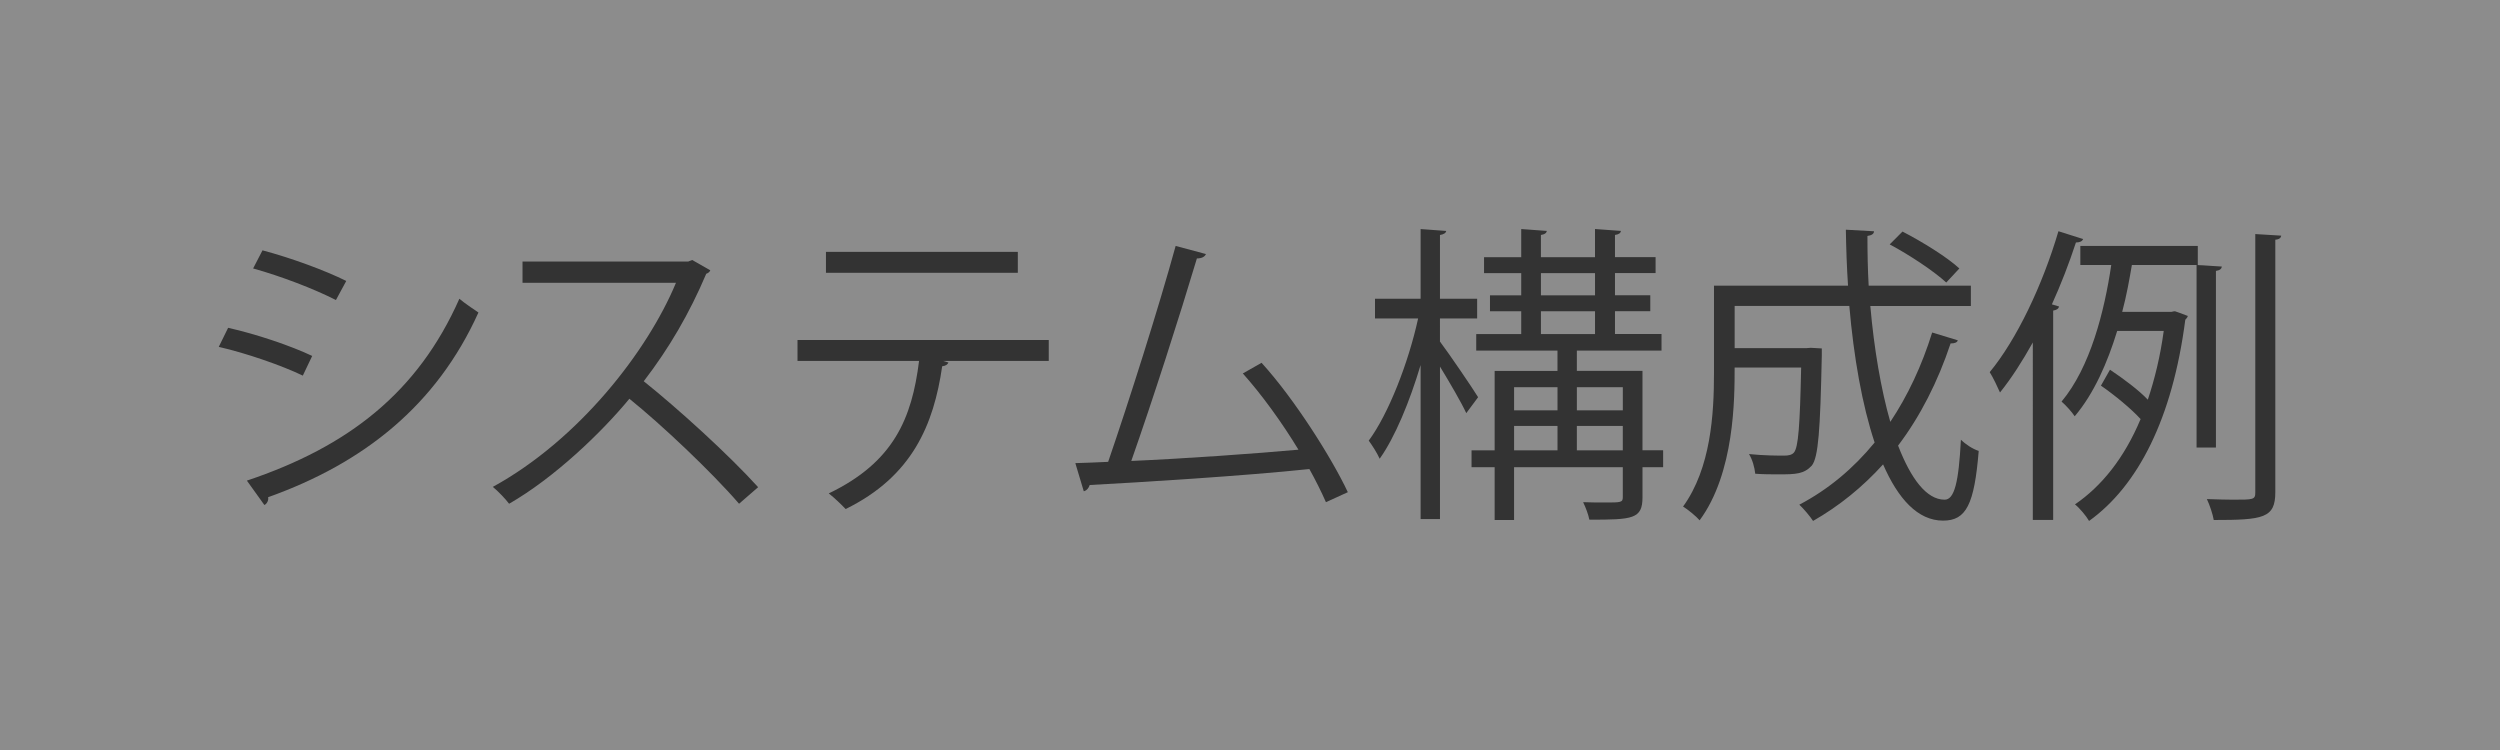 <?xml version="1.0" encoding="utf-8"?>
<!-- Generator: Adobe Illustrator 16.2.0, SVG Export Plug-In . SVG Version: 6.00 Build 0)  -->
<!DOCTYPE svg PUBLIC "-//W3C//DTD SVG 1.1//EN" "http://www.w3.org/Graphics/SVG/1.1/DTD/svg11.dtd">
<svg version="1.1" id="レイヤー_1" xmlns="http://www.w3.org/2000/svg" xmlns:xlink="http://www.w3.org/1999/xlink" x="0px"
	 y="0px" width="120px" height="36px" viewBox="97.5 0 120 36" enable-background="new 97.5 0 120 36" xml:space="preserve">
<rect x="97.5" y="0" width="120" height="36" fill="#808080" stroke="none"/>
<rect x="97.5" opacity="0.1" fill="#FFFFFF" enable-background="new    " width="120" height="36"/>
<g enable-background="new    ">
	<path fill="#333333" d="M108.45,15.735c1.35,0.3,3.03,0.87,4.035,1.35l-0.45,0.945c-0.99-0.48-2.715-1.08-4.035-1.38L108.45,15.735
		z M109.35,23.07c4.875-1.636,8.205-4.23,10.2-8.73c0.225,0.195,0.69,0.511,0.915,0.66c-2.01,4.455-5.505,7.23-10.095,8.865
		c0.03,0.135-0.045,0.314-0.18,0.375L109.35,23.07z M110.1,12.016c1.35,0.359,3,0.96,4.02,1.47l-0.495,0.915
		c-1.065-0.54-2.625-1.14-3.975-1.515L110.1,12.016z"/>
	<path fill="#333333" d="M131.595,12.976c-0.03,0.075-0.105,0.135-0.195,0.165c-0.81,1.904-1.77,3.555-3,5.159
		c1.635,1.306,4.095,3.54,5.49,5.085l-0.915,0.795c-1.32-1.529-3.735-3.81-5.265-5.04c-1.32,1.605-3.6,3.795-5.774,5.04
		c-0.165-0.225-0.525-0.6-0.78-0.81c4.155-2.28,7.44-6.54,8.79-9.795h-7.365v-1.02h7.95l0.195-0.075L131.595,12.976z"/>
	<path fill="#333333" d="M147.84,17.325h-5.07l0.255,0.075c-0.03,0.09-0.135,0.165-0.3,0.18c-0.405,2.79-1.425,5.28-4.635,6.854
		c-0.18-0.194-0.555-0.555-0.81-0.75c3.12-1.5,3.99-3.6,4.335-6.359h-5.835V16.32h12.06V17.325z M146.355,13.096h-9.209v-1.005
		h9.209V13.096z"/>
	<path fill="#333333" d="M161.145,24.104c-0.225-0.51-0.494-1.05-0.795-1.59c-3.119,0.33-8.249,0.646-10.544,0.766
		c-0.045,0.149-0.15,0.27-0.285,0.3l-0.405-1.35c0.45-0.016,0.99-0.03,1.575-0.061c0.99-2.88,2.415-7.364,3.24-10.364l1.455,0.39
		c-0.06,0.135-0.21,0.21-0.435,0.21c-0.825,2.76-2.115,6.78-3.149,9.72c2.49-0.105,6.044-0.36,8.023-0.54
		c-0.779-1.29-1.77-2.655-2.669-3.66l0.899-0.51c1.574,1.725,3.375,4.575,4.141,6.21L161.145,24.104z"/>
	<path fill="#333333" d="M166.619,16.396c0.42,0.555,1.576,2.25,1.83,2.67l-0.568,0.765c-0.227-0.495-0.795-1.47-1.262-2.235v7.32
		h-0.93v-7.395c-0.523,1.755-1.229,3.465-1.965,4.499c-0.119-0.27-0.359-0.645-0.525-0.869c0.945-1.275,1.906-3.735,2.371-5.865
		h-2.07V14.34h2.189v-3.345l1.23,0.09c-0.016,0.091-0.105,0.165-0.301,0.195v3.06h1.785v0.945h-1.785V16.396z M177.33,21.615v0.81
		h-0.99v1.44c0,1.05-0.465,1.08-2.551,1.08c-0.045-0.24-0.18-0.601-0.299-0.841c0.389,0.016,0.75,0.016,1.035,0.016
		c0.779,0,0.869,0,0.869-0.255v-1.44h-5.219v2.535h-0.932v-2.535h-1.109v-0.81h1.109v-3.811h3.016V16.83h-3.9v-0.795h2.16V14.94
		h-1.5v-0.765h1.5V13.11h-1.785v-0.765h1.785v-1.351l1.23,0.09c-0.016,0.091-0.09,0.165-0.285,0.195v1.065h2.596v-1.351l1.244,0.09
		c-0.016,0.105-0.09,0.165-0.285,0.195v1.065h1.949v0.765h-1.949v1.065h1.695v0.765h-1.695v1.095h2.234v0.795h-4.064v0.975h3.15
		v3.811H177.33z M172.26,18.585h-2.084v1.11h2.084V18.585z M170.176,20.445v1.17h2.084v-1.17H170.176z M171.465,13.11v1.065h2.596
		V13.11H171.465z M171.465,14.94v1.095h2.596V14.94H171.465z M175.395,18.585h-2.205v1.11h2.205V18.585z M173.189,21.615h2.205
		v-1.17h-2.205V21.615z"/>
	<path fill="#333333" d="M187.275,14.686c0.18,2.055,0.51,3.989,0.959,5.564c0.84-1.26,1.516-2.7,2.01-4.29l1.23,0.375
		c-0.029,0.105-0.15,0.15-0.346,0.15c-0.615,1.845-1.455,3.495-2.52,4.904c0.615,1.59,1.365,2.596,2.234,2.596
		c0.467,0,0.676-0.825,0.781-2.88c0.225,0.225,0.57,0.449,0.855,0.539c-0.211,2.58-0.602,3.346-1.711,3.346
		c-1.215,0-2.16-1.051-2.879-2.7c-0.977,1.08-2.102,1.995-3.361,2.715c-0.135-0.21-0.449-0.585-0.66-0.78
		c1.396-0.734,2.596-1.739,3.615-2.984c-0.6-1.8-1.004-4.11-1.215-6.555h-5.504v2.024h3.449l0.211-0.015l0.523,0.03v0.345
		c-0.074,3.585-0.164,4.875-0.479,5.279c-0.375,0.405-0.766,0.42-1.576,0.42c-0.344,0-0.734,0-1.139-0.029
		c-0.031-0.3-0.137-0.69-0.301-0.945c0.734,0.075,1.426,0.075,1.68,0.075c0.211,0,0.375-0.03,0.48-0.15
		c0.209-0.255,0.285-1.274,0.344-4.079h-3.193c0,1.484,0,5.055-1.68,7.334c-0.166-0.194-0.57-0.524-0.795-0.66
		c1.334-1.845,1.484-4.439,1.484-6.404v-4.2h6.434c-0.059-0.885-0.09-1.784-0.104-2.685l1.35,0.075c0,0.12-0.105,0.195-0.314,0.225
		c0,0.795,0.014,1.605,0.059,2.385h4.906v0.976H187.275z M188.82,11.115c0.959,0.495,2.145,1.23,2.729,1.771l-0.629,0.675
		c-0.586-0.54-1.756-1.32-2.715-1.83L188.82,11.115z"/>
	<path fill="#333333" d="M195.074,16.44c-0.494,0.885-1.02,1.71-1.574,2.399c-0.105-0.239-0.346-0.75-0.494-0.975
		c1.289-1.56,2.535-4.17,3.299-6.765l1.186,0.375c-0.045,0.104-0.15,0.165-0.346,0.165c-0.33,1.005-0.719,2.01-1.154,2.97
		l0.346,0.104c-0.031,0.105-0.105,0.165-0.285,0.195v10.05h-0.977V16.44z M202.994,11.806v0.915h-3.164
		c-0.121,0.705-0.256,1.47-0.465,2.25h2.355c0.119-0.03,0.148-0.03,0.18-0.03c0.135,0.045,0.27,0.09,0.615,0.225
		c-0.016,0.075-0.076,0.135-0.121,0.181c-0.615,4.754-2.279,7.979-4.619,9.659c-0.135-0.24-0.465-0.63-0.676-0.795
		c1.291-0.885,2.371-2.235,3.15-4.095c-0.436-0.48-1.23-1.14-1.904-1.605l0.434-0.765c0.631,0.42,1.396,0.99,1.816,1.44
		c0.33-0.99,0.6-2.085,0.764-3.301h-2.234c-0.465,1.516-1.109,3-2.039,4.096c-0.137-0.21-0.436-0.54-0.631-0.705
		c1.379-1.65,2.055-4.32,2.385-6.555h-1.484v-0.915H202.994z M203.865,21.48h-0.93v-8.76l1.215,0.074
		c-0.016,0.105-0.09,0.181-0.285,0.21V21.48z M205.754,11.235L207,11.311c-0.016,0.104-0.09,0.18-0.285,0.195v12.119
		c0,1.245-0.57,1.335-2.955,1.335c-0.045-0.271-0.195-0.72-0.33-1.005c0.465,0.015,0.9,0.03,1.244,0.03c0.99,0,1.08,0,1.08-0.346
		V11.235z"/>
</g>
</svg>
